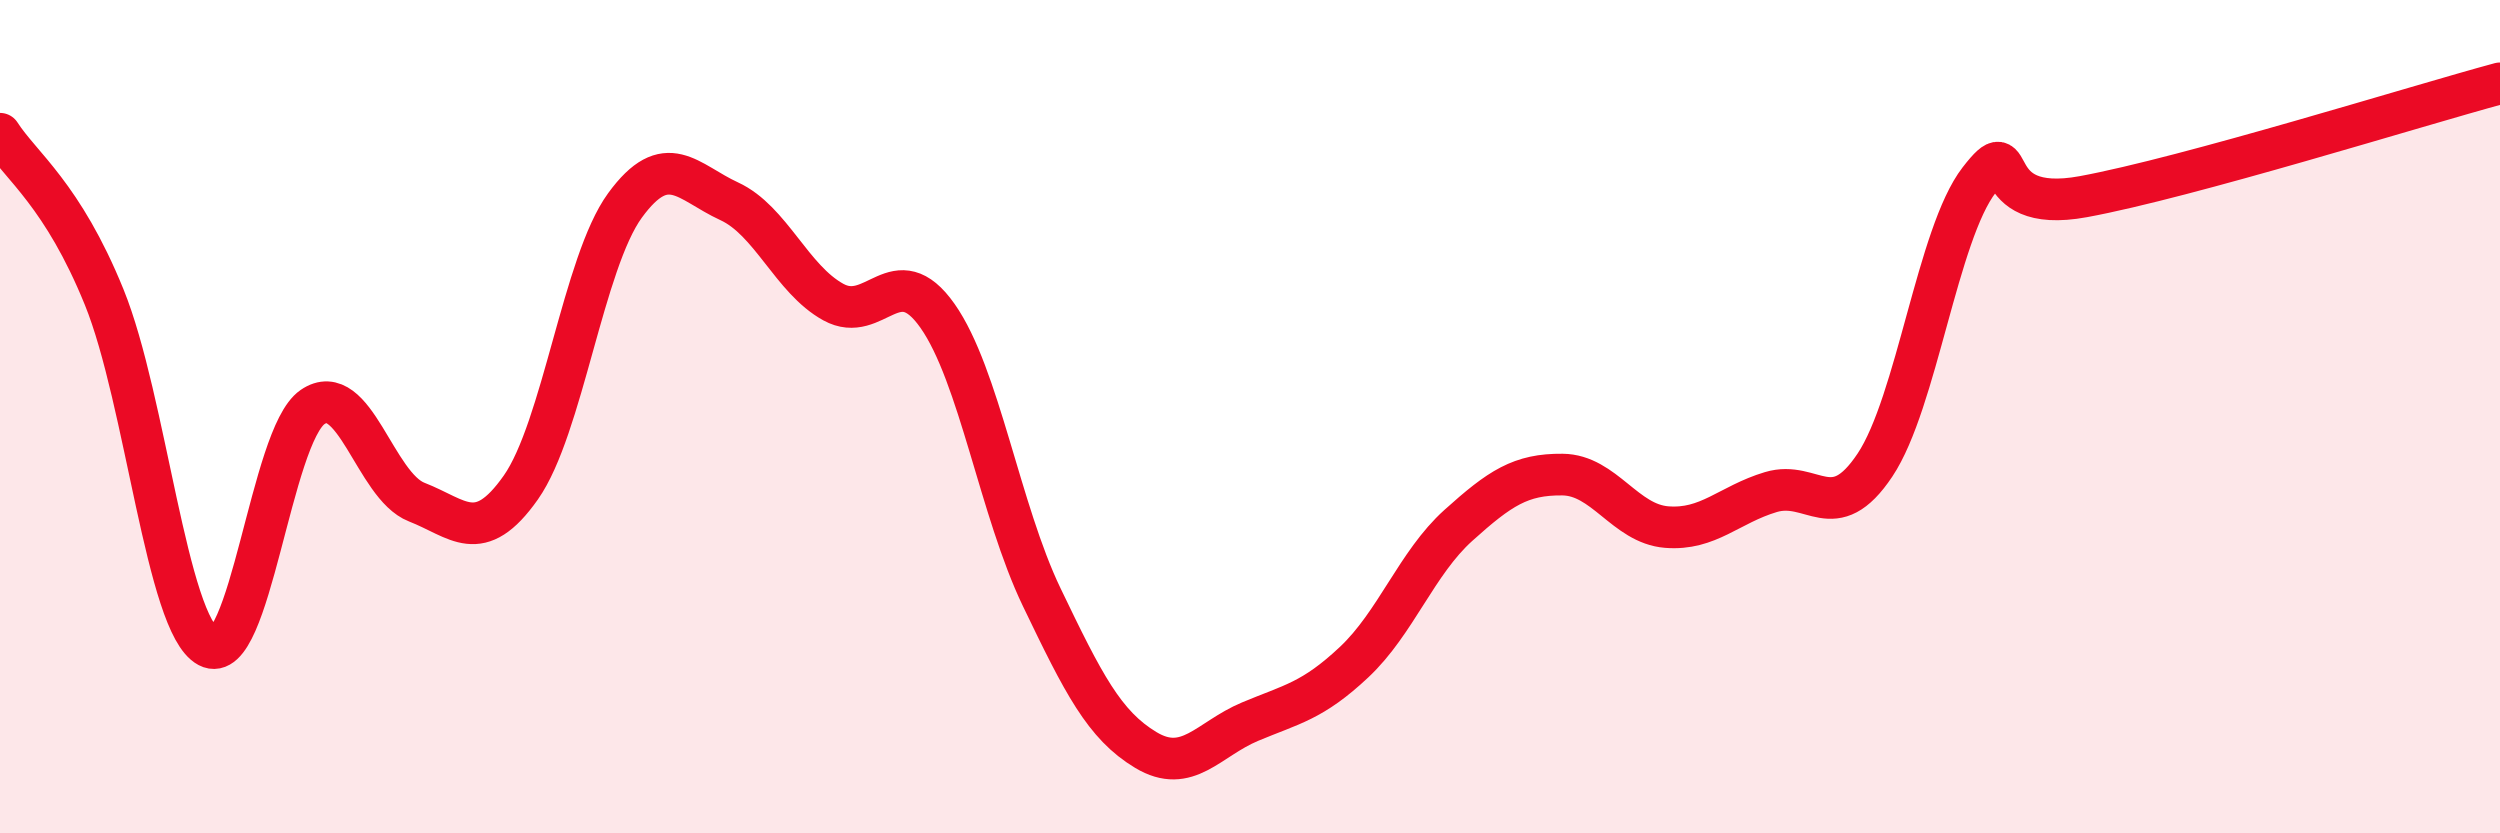 
    <svg width="60" height="20" viewBox="0 0 60 20" xmlns="http://www.w3.org/2000/svg">
      <path
        d="M 0,3.21 C 0.5,3.99 1.5,4.67 2.5,7.13 C 3.5,9.59 4,14.99 5,15.52 C 6,16.05 6.5,10.46 7.5,9.77 C 8.5,9.08 9,11.66 10,12.05 C 11,12.44 11.5,13.12 12.5,11.7 C 13.5,10.28 14,6.3 15,4.93 C 16,3.56 16.5,4.37 17.5,4.83 C 18.5,5.29 19,6.7 20,7.25 C 21,7.8 21.5,6.16 22.5,7.58 C 23.5,9 24,12.25 25,14.33 C 26,16.41 26.5,17.4 27.5,18 C 28.5,18.6 29,17.74 30,17.32 C 31,16.9 31.5,16.83 32.5,15.89 C 33.5,14.95 34,13.51 35,12.61 C 36,11.71 36.5,11.38 37.5,11.39 C 38.5,11.4 39,12.57 40,12.65 C 41,12.73 41.5,12.11 42.5,11.81 C 43.5,11.51 44,12.66 45,11.16 C 46,9.66 46.5,5.61 47.5,4.32 C 48.5,3.03 47.5,5.18 50,4.72 C 52.5,4.26 58,2.54 60,2L60 20L0 20Z"
        fill="#EB0A25"
        opacity="0.1"
        stroke-linecap="round"
        stroke-linejoin="round"
      />
      <path
        d="M 0,3.21 C 0.5,3.99 1.5,4.67 2.5,7.13 C 3.5,9.59 4,14.99 5,15.52 C 6,16.05 6.5,10.46 7.5,9.77 C 8.5,9.08 9,11.66 10,12.05 C 11,12.44 11.5,13.12 12.5,11.7 C 13.5,10.28 14,6.3 15,4.93 C 16,3.56 16.5,4.37 17.5,4.83 C 18.5,5.29 19,6.7 20,7.25 C 21,7.8 21.5,6.16 22.5,7.58 C 23.5,9 24,12.25 25,14.33 C 26,16.41 26.5,17.4 27.5,18 C 28.5,18.6 29,17.74 30,17.32 C 31,16.9 31.5,16.83 32.5,15.89 C 33.5,14.95 34,13.51 35,12.61 C 36,11.71 36.5,11.38 37.5,11.39 C 38.5,11.4 39,12.57 40,12.65 C 41,12.73 41.5,12.11 42.5,11.81 C 43.5,11.51 44,12.66 45,11.16 C 46,9.66 46.5,5.61 47.5,4.32 C 48.5,3.03 47.5,5.18 50,4.72 C 52.5,4.26 58,2.54 60,2"
        stroke="#EB0A25"
        stroke-width="1"
        fill="none"
        stroke-linecap="round"
        stroke-linejoin="round"
      />
    </svg>
  